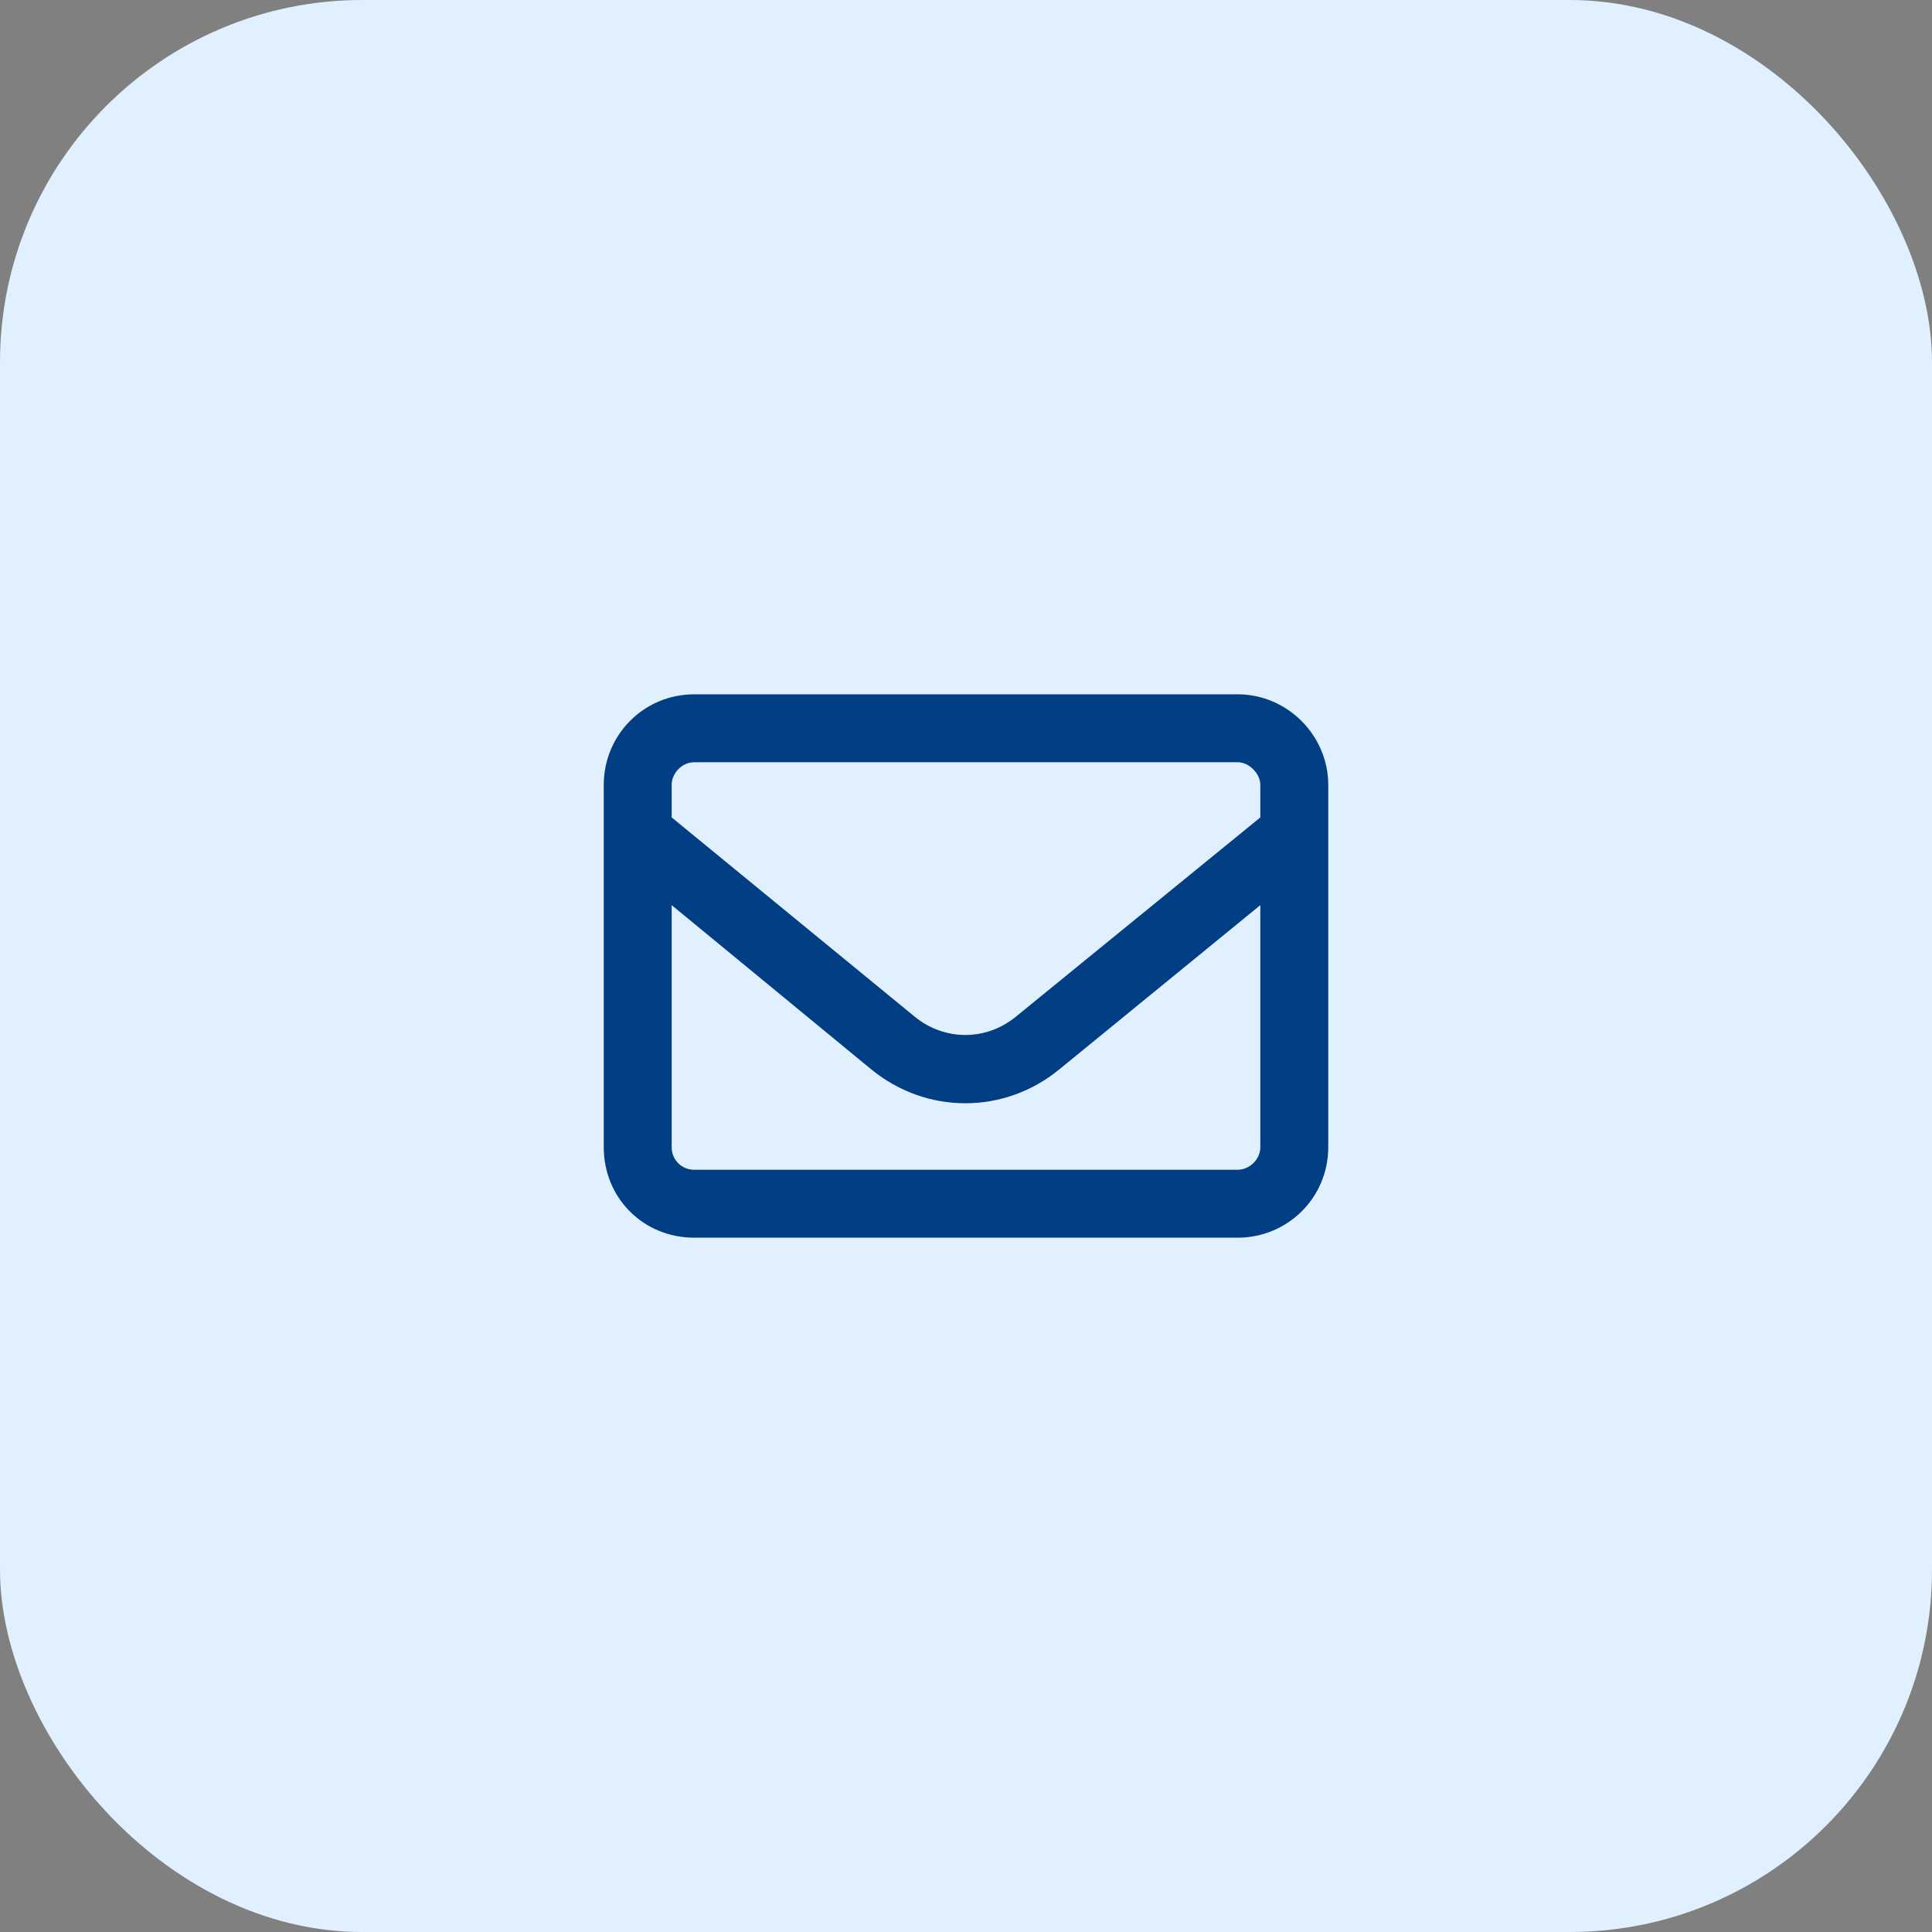 <svg width="64" height="64" viewBox="0 0 64 64" fill="none" xmlns="http://www.w3.org/2000/svg">
<rect x="0" y="0" width="64" height="64" fill="#808080" stroke="none"/>
<rect width="64" height="64" rx="12" fill="#E0F0FF"/>
<path d="M20 26C20 24.359 21.312 23 23 23H41C42.641 23 44 24.359 44 26V38C44 39.688 42.641 41 41 41H23C21.312 41 20 39.688 20 38V26ZM22.25 26V27.078L30.312 33.688C31.297 34.484 32.656 34.484 33.641 33.688L41.75 27.078V26C41.75 25.625 41.375 25.25 41 25.25H23C22.578 25.25 22.25 25.625 22.25 26ZM22.25 29.984V38C22.25 38.422 22.578 38.75 23 38.75H41C41.375 38.75 41.75 38.422 41.75 38V29.984L35.094 35.422C33.266 36.922 30.688 36.922 28.859 35.422L22.25 29.984Z" fill="#023E83"/>
</svg>
